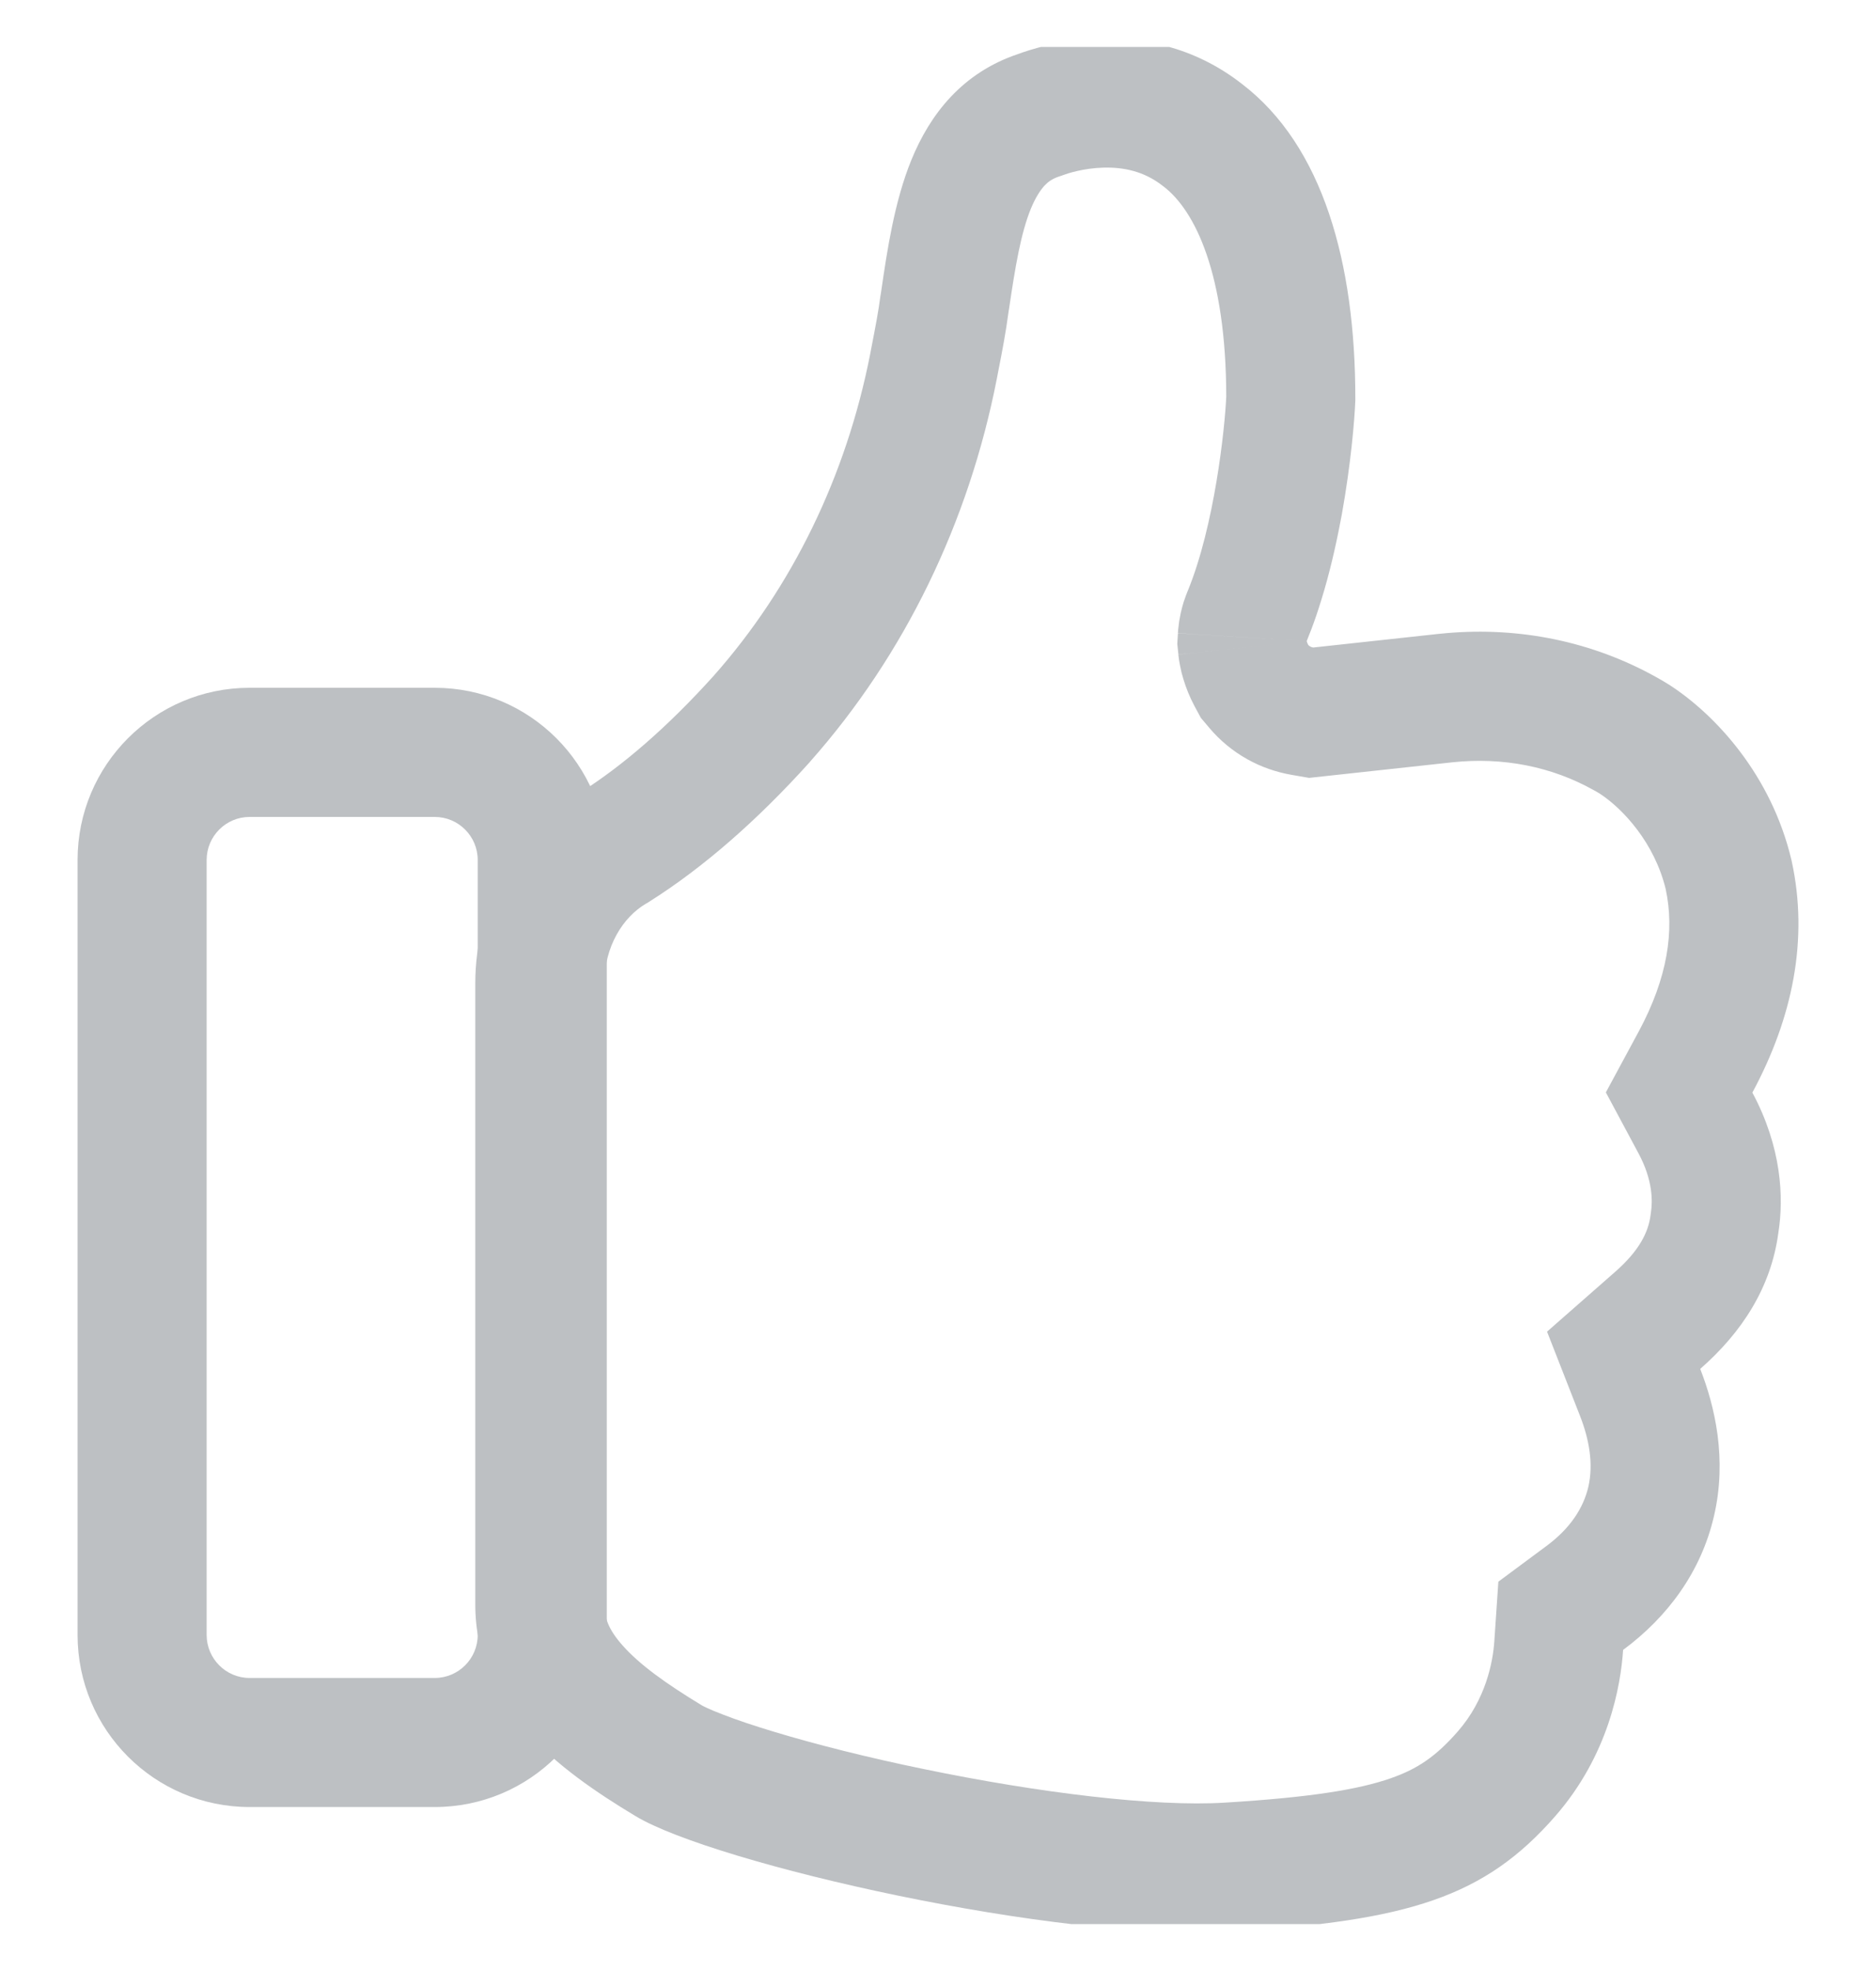 <svg width="20" height="21" viewBox="0 0 20 21" fill="none" xmlns="http://www.w3.org/2000/svg">
<g clip-path="url(#clip0_149_2833)">
<path fill-rule="evenodd" clip-rule="evenodd" d="M4.634 8.704H2.661C2.408 8.704 2.203 8.91 2.203 9.163V17.419C2.203 17.672 2.408 17.878 2.661 17.878H4.634C4.888 17.878 5.093 17.672 5.093 17.419V9.163C5.093 8.91 4.888 8.704 4.634 8.704ZM2.661 7.328C1.648 7.328 0.827 8.15 0.827 9.163V17.419C0.827 18.432 1.648 19.253 2.661 19.253H4.634C5.648 19.253 6.469 18.432 6.469 17.419V9.163C6.469 8.15 5.648 7.328 4.634 7.328H2.661Z" fill="#BDC0C3"/>
<path fill-rule="evenodd" clip-rule="evenodd" d="M12.399 1.983L12.393 1.978C12.194 1.823 11.975 1.78 11.762 1.786C11.549 1.792 11.377 1.849 11.333 1.866L11.311 1.874L11.289 1.881C11.218 1.905 11.175 1.936 11.137 1.976C11.094 2.022 11.041 2.1 10.989 2.226C10.883 2.488 10.824 2.837 10.756 3.3L10.755 3.303L10.751 3.33C10.723 3.541 10.684 3.745 10.648 3.927L10.627 4.036C10.328 5.565 9.645 6.977 8.639 8.112L8.631 8.122C8.076 8.737 7.5 9.243 6.92 9.608L6.903 9.619L6.885 9.629C6.644 9.771 6.443 10.082 6.443 10.48V17.093C6.443 17.234 6.485 17.36 6.638 17.532C6.816 17.733 7.094 17.935 7.486 18.172C7.486 18.171 7.486 18.172 7.486 18.172C7.486 18.172 7.502 18.181 7.541 18.199C7.582 18.218 7.637 18.241 7.708 18.268C7.851 18.324 8.036 18.386 8.258 18.453C8.702 18.587 9.256 18.727 9.851 18.849C11.075 19.102 12.313 19.253 13.06 19.206C13.974 19.15 14.485 19.066 14.828 18.946C15.111 18.847 15.307 18.716 15.543 18.446C15.839 18.107 15.916 17.71 15.931 17.486L15.974 16.852L16.485 16.473C16.741 16.284 16.88 16.067 16.933 15.843C16.989 15.6 16.943 15.337 16.845 15.087L16.493 14.188L17.219 13.551C17.48 13.322 17.572 13.127 17.596 12.951L17.598 12.936L17.6 12.921C17.619 12.8 17.622 12.575 17.469 12.29L17.12 11.639L17.471 10.989C17.779 10.416 17.853 9.916 17.758 9.473C17.639 8.983 17.307 8.622 17.06 8.459L17.057 8.457C17.044 8.449 17.034 8.443 17.022 8.436C17.011 8.43 17.003 8.425 16.999 8.423L16.993 8.42L16.986 8.416C16.543 8.169 16.026 8.064 15.483 8.122C15.483 8.122 15.483 8.122 15.483 8.122L13.956 8.288L13.766 8.255C13.602 8.226 13.444 8.171 13.299 8.09C13.139 8.001 13.003 7.886 12.895 7.758L12.802 7.648L12.734 7.522C12.683 7.426 12.644 7.329 12.616 7.235C12.601 7.188 12.59 7.143 12.582 7.099C12.577 7.077 12.574 7.055 12.57 7.034C12.569 7.024 12.568 7.013 12.566 7.003L12.564 6.988L12.563 6.98L12.563 6.977L12.563 6.974C12.563 6.973 12.563 6.973 13.931 6.83C13.931 6.83 13.933 6.845 13.947 6.871C13.95 6.875 13.957 6.882 13.968 6.888C13.977 6.893 13.988 6.897 14 6.899L15.335 6.754C15.363 6.751 15.39 6.748 15.418 6.746C16.204 6.677 16.978 6.836 17.656 7.214C17.703 7.239 17.748 7.267 17.774 7.283L17.785 7.29L17.793 7.294L17.8 7.299C18.291 7.617 18.884 8.259 19.098 9.161L19.1 9.168L19.101 9.174C19.283 10.007 19.112 10.843 18.682 11.641C18.993 12.222 19.019 12.755 18.959 13.135C18.881 13.72 18.569 14.197 18.126 14.585C18.28 14.979 18.416 15.542 18.272 16.156C18.135 16.745 17.781 17.226 17.304 17.579C17.278 17.968 17.148 18.701 16.58 19.351C15.827 20.213 15.015 20.464 13.145 20.58C11.275 20.695 7.611 19.853 6.776 19.35C5.941 18.848 5.067 18.192 5.067 17.093V10.48C5.067 9.63 5.496 8.85 6.188 8.443C6.634 8.162 7.116 7.747 7.609 7.2C8.445 6.257 9.022 5.072 9.277 3.772L9.294 3.683C9.332 3.487 9.365 3.318 9.387 3.148L9.389 3.138L9.395 3.099C9.458 2.668 9.535 2.149 9.715 1.707C9.915 1.216 10.259 0.775 10.853 0.576C10.979 0.529 11.306 0.423 11.722 0.41C12.154 0.398 12.719 0.487 13.24 0.894C14.105 1.554 14.449 2.804 14.449 4.239V4.252L14.449 4.266C14.441 4.478 14.401 4.948 14.305 5.482C14.3 5.506 14.296 5.53 14.291 5.554C14.239 5.828 14.172 6.117 14.086 6.394C14.053 6.501 14.018 6.606 13.979 6.708C13.965 6.745 13.951 6.781 13.936 6.817L13.933 6.825C13.932 6.827 13.932 6.828 13.931 6.829C13.931 6.829 13.931 6.83 13.931 6.83C12.558 6.747 12.558 6.746 12.558 6.745L12.558 6.742L12.558 6.738L12.559 6.729L12.56 6.711C12.561 6.699 12.562 6.688 12.564 6.678C12.566 6.657 12.569 6.638 12.571 6.62C12.577 6.585 12.583 6.555 12.588 6.53C12.599 6.48 12.611 6.44 12.62 6.411C12.635 6.364 12.651 6.325 12.661 6.299L12.663 6.295C12.948 5.6 13.058 4.567 13.073 4.225C13.071 2.919 12.741 2.244 12.405 1.987L12.399 1.983ZM13.931 6.83L12.563 6.973L12.551 6.86L12.558 6.747L13.931 6.83Z" fill="#BDC0C3"/>
</g>
<defs>
<clipPath id="clip0_149_2833">
<rect width="20" height="20" fill="white" transform="translate(-3.05176e-05 0.5)"/>
</clipPath>
</defs>
</svg>
